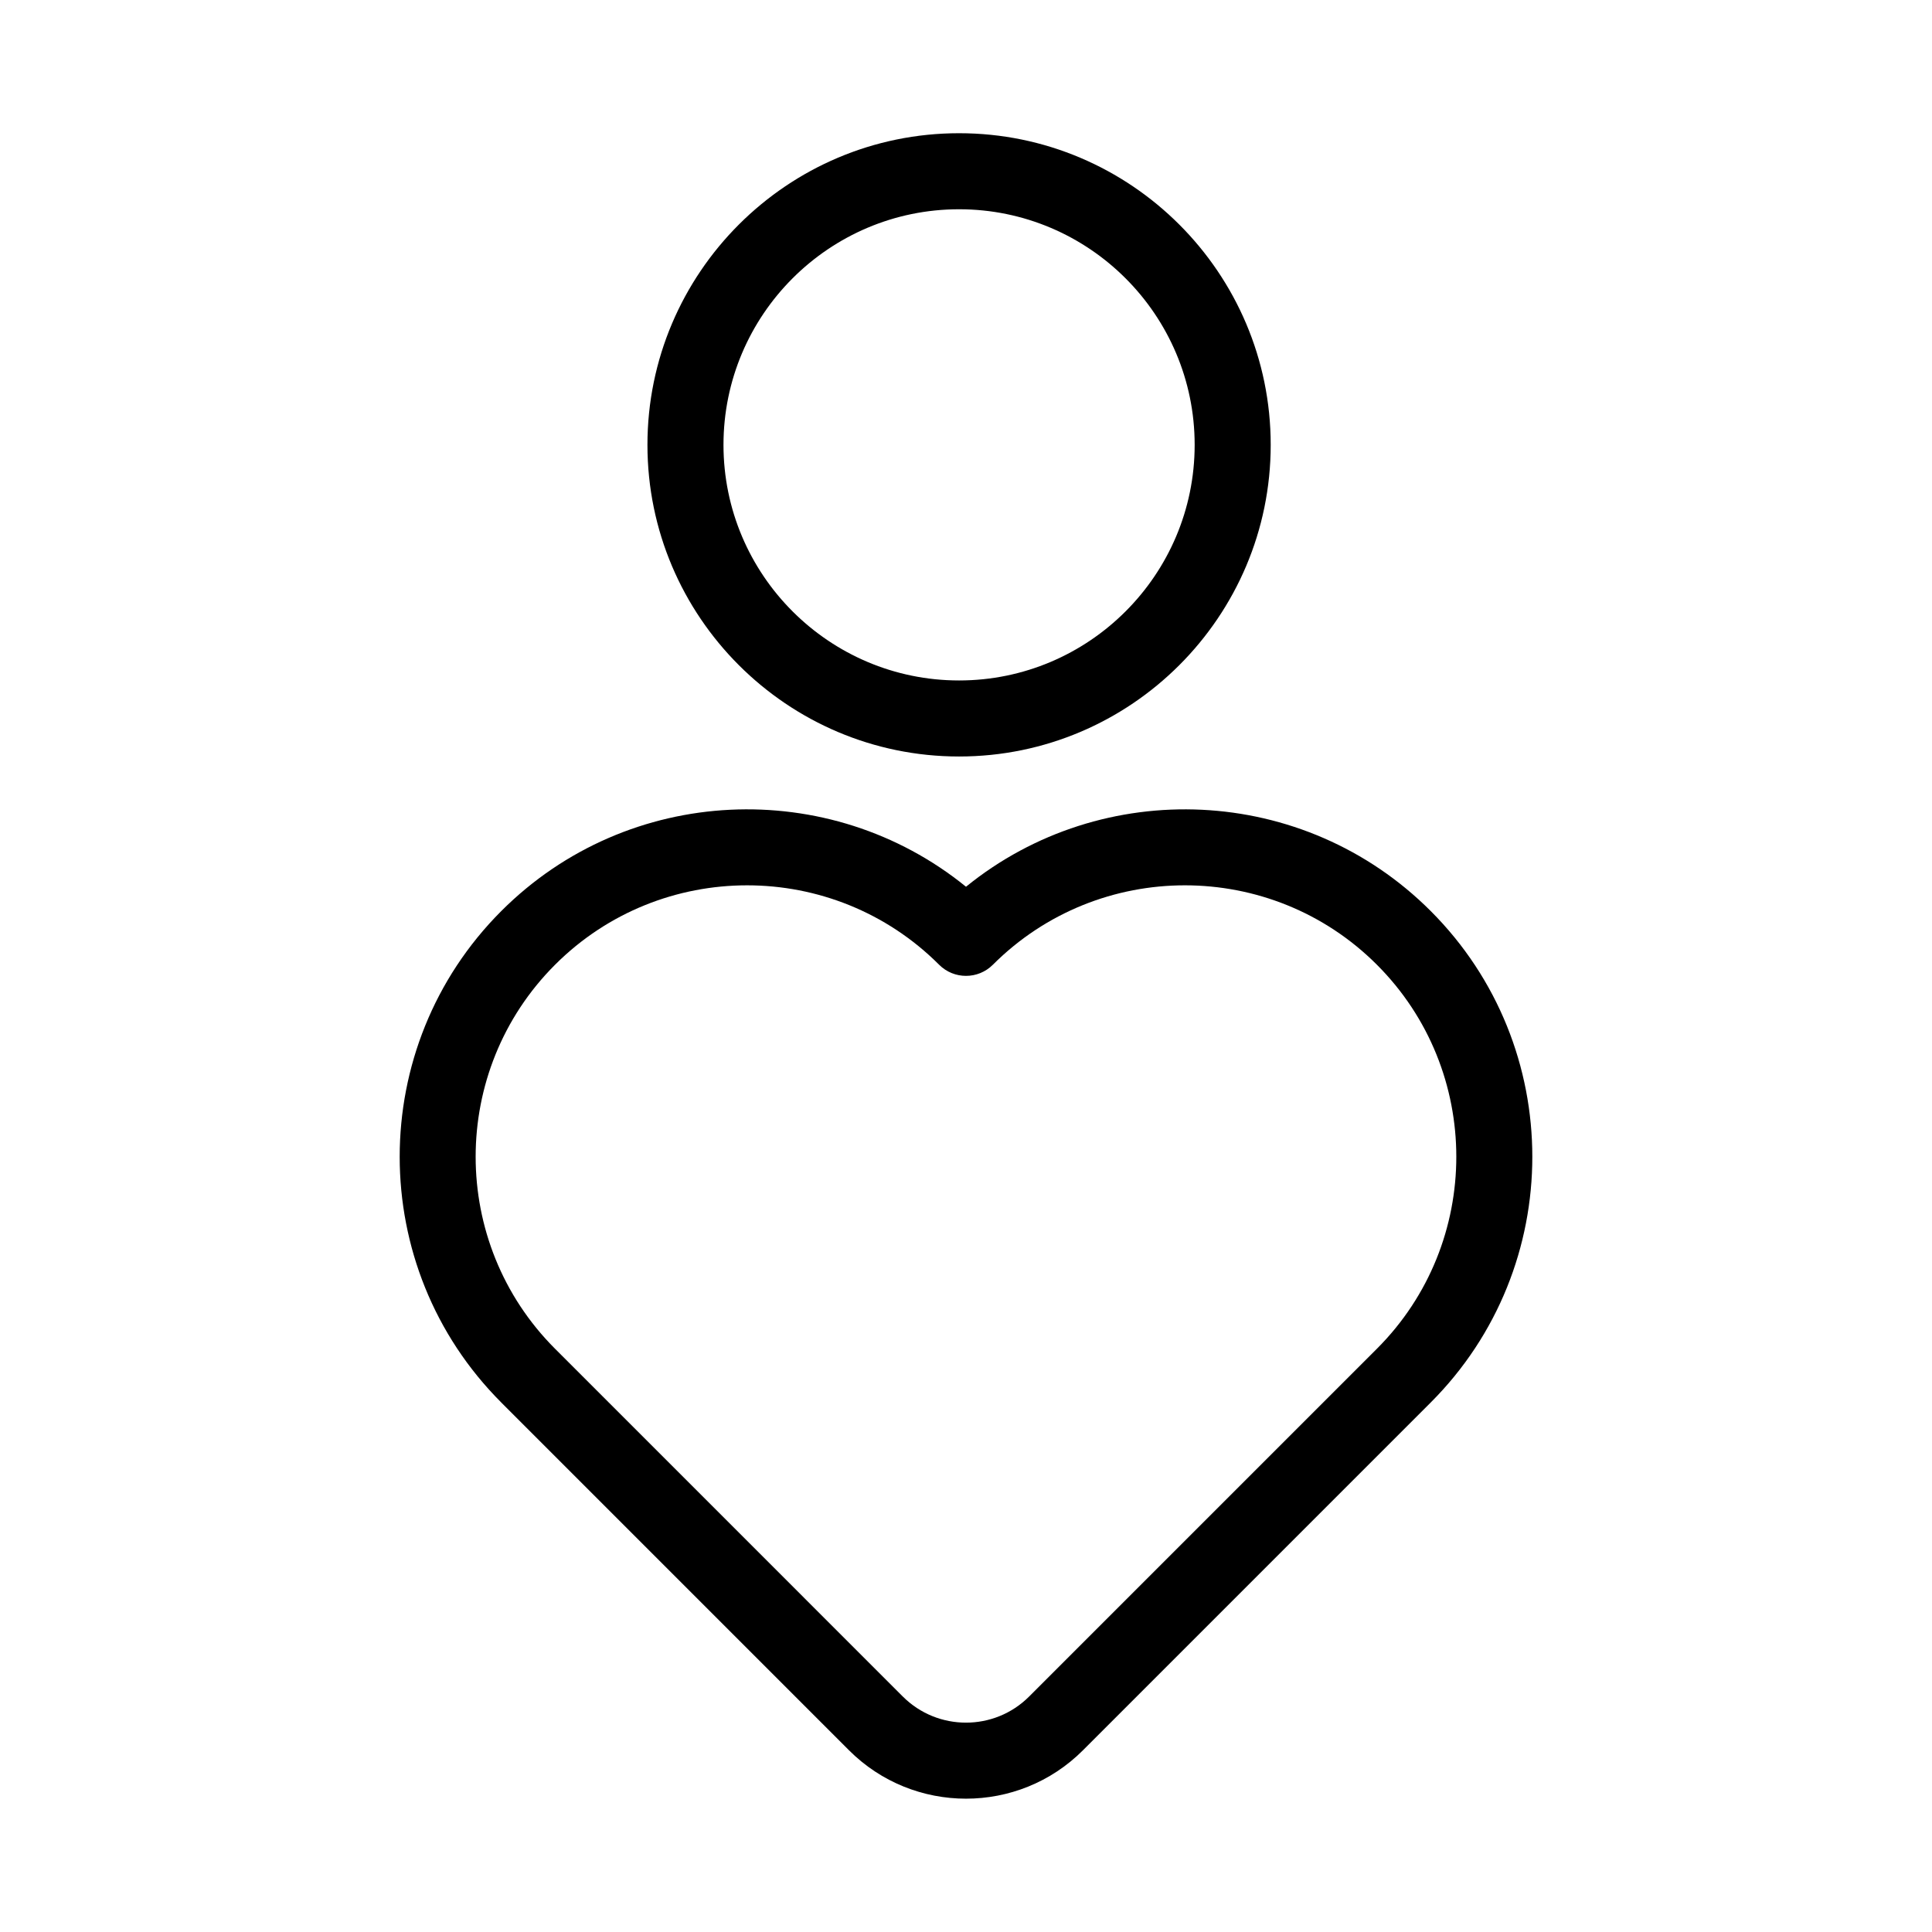 <?xml version="1.0" encoding="UTF-8"?>
<!-- Uploaded to: SVG Repo, www.svgrepo.com, Generator: SVG Repo Mixer Tools -->
<svg fill="#000000" width="800px" height="800px" version="1.1" viewBox="144 144 512 512" xmlns="http://www.w3.org/2000/svg">
 <g>
  <path d="m276.85 515.69 92.16 92.168c8.543 8.535 19.766 12.809 30.988 12.809 11.219 0 22.441-4.269 30.984-12.812l92.16-92.164c35.918-35.918 35.918-94.355 0-130.27-33.625-33.629-87-35.766-123.14-6.426-36.141-29.344-89.52-27.203-123.14 6.426-35.918 35.914-35.918 94.352-0.004 130.27zm65.137-137.07c18.43 0 36.855 7.012 50.887 21.043 3.93 3.938 10.316 3.938 14.25 0 28.062-28.059 73.715-28.059 101.77 0 28.059 28.059 28.059 73.715 0 101.77l-92.164 92.164c-9.227 9.23-24.234 9.23-33.473 0.004l-92.16-92.164c-28.059-28.059-28.059-73.715 0-101.77 14.027-14.031 32.457-21.047 50.887-21.047z"/>
  <path d="m480.75 261.89c0-45.539-37.047-82.586-82.586-82.586-45.539 0-82.586 37.047-82.586 82.586 0 45.543 37.047 82.59 82.586 82.59 45.539 0 82.586-37.047 82.586-82.59zm-145.02 0c0-34.43 28.008-62.434 62.434-62.434 34.426 0 62.434 28.008 62.434 62.434 0 34.43-28.008 62.438-62.434 62.438-34.426 0-62.434-28.008-62.434-62.438z"/>
 </g>
</svg>